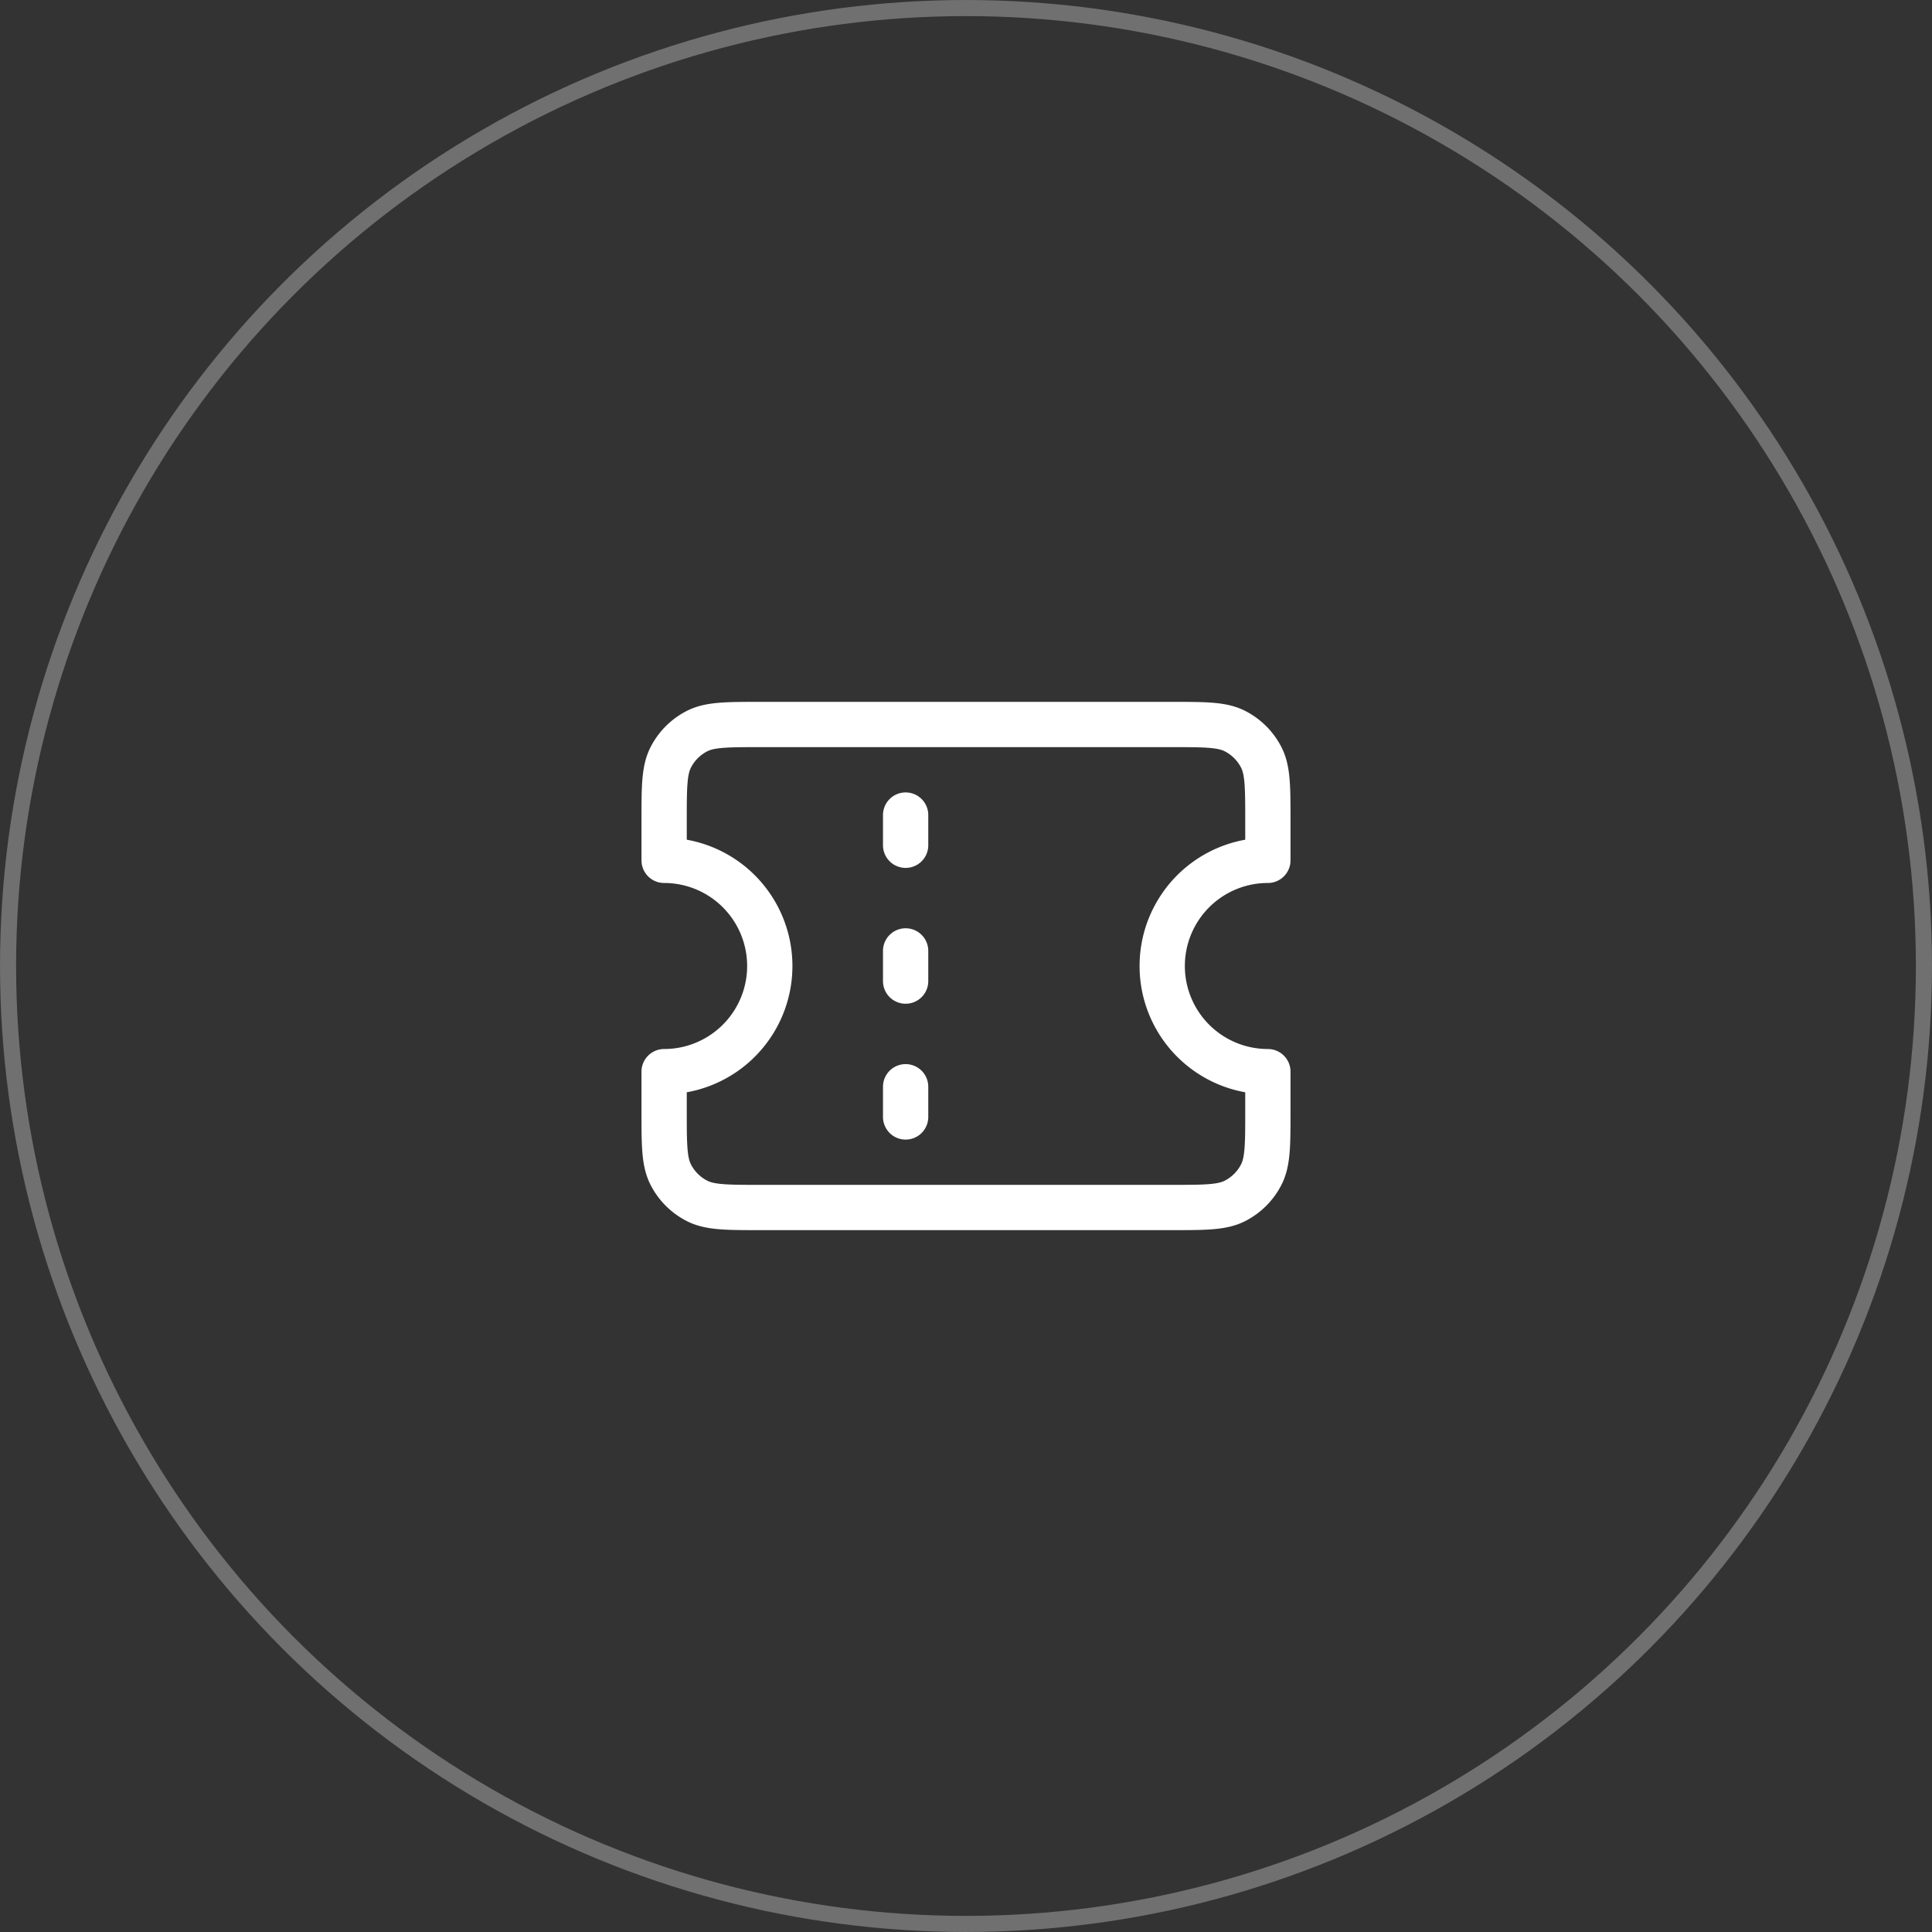 <svg width="64" height="64" viewBox="0 0 64 64" fill="none" xmlns="http://www.w3.org/2000/svg"><rect x="0" y="0" width="64" height="64" fill="#333333" stroke="none"/><circle opacity=".3" cx="32" cy="32" r="31.733" stroke="#fff" stroke-width=".533"/><path d="M30 28v-1m0 5.5v-1m0 5.5v-1m-4.8-12h13.6c1.12 0 1.68 0 2.108.218a2 2 0 01.874.874C42 25.52 42 26.08 42 27.2v1.3a3.5 3.5 0 100 7v1.3c0 1.12 0 1.68-.218 2.108a2 2 0 01-.874.874C40.48 40 39.92 40 38.8 40H25.2c-1.12 0-1.68 0-2.108-.218a2 2 0 01-.874-.874C22 38.48 22 37.92 22 36.8v-1.3a3.5 3.5 0 100-7v-1.3c0-1.12 0-1.68.218-2.108a2 2 0 01.874-.874C23.52 24 24.08 24 25.2 24z" stroke="#fff" stroke-width="1.5" stroke-linecap="round" stroke-linejoin="round"/></svg>